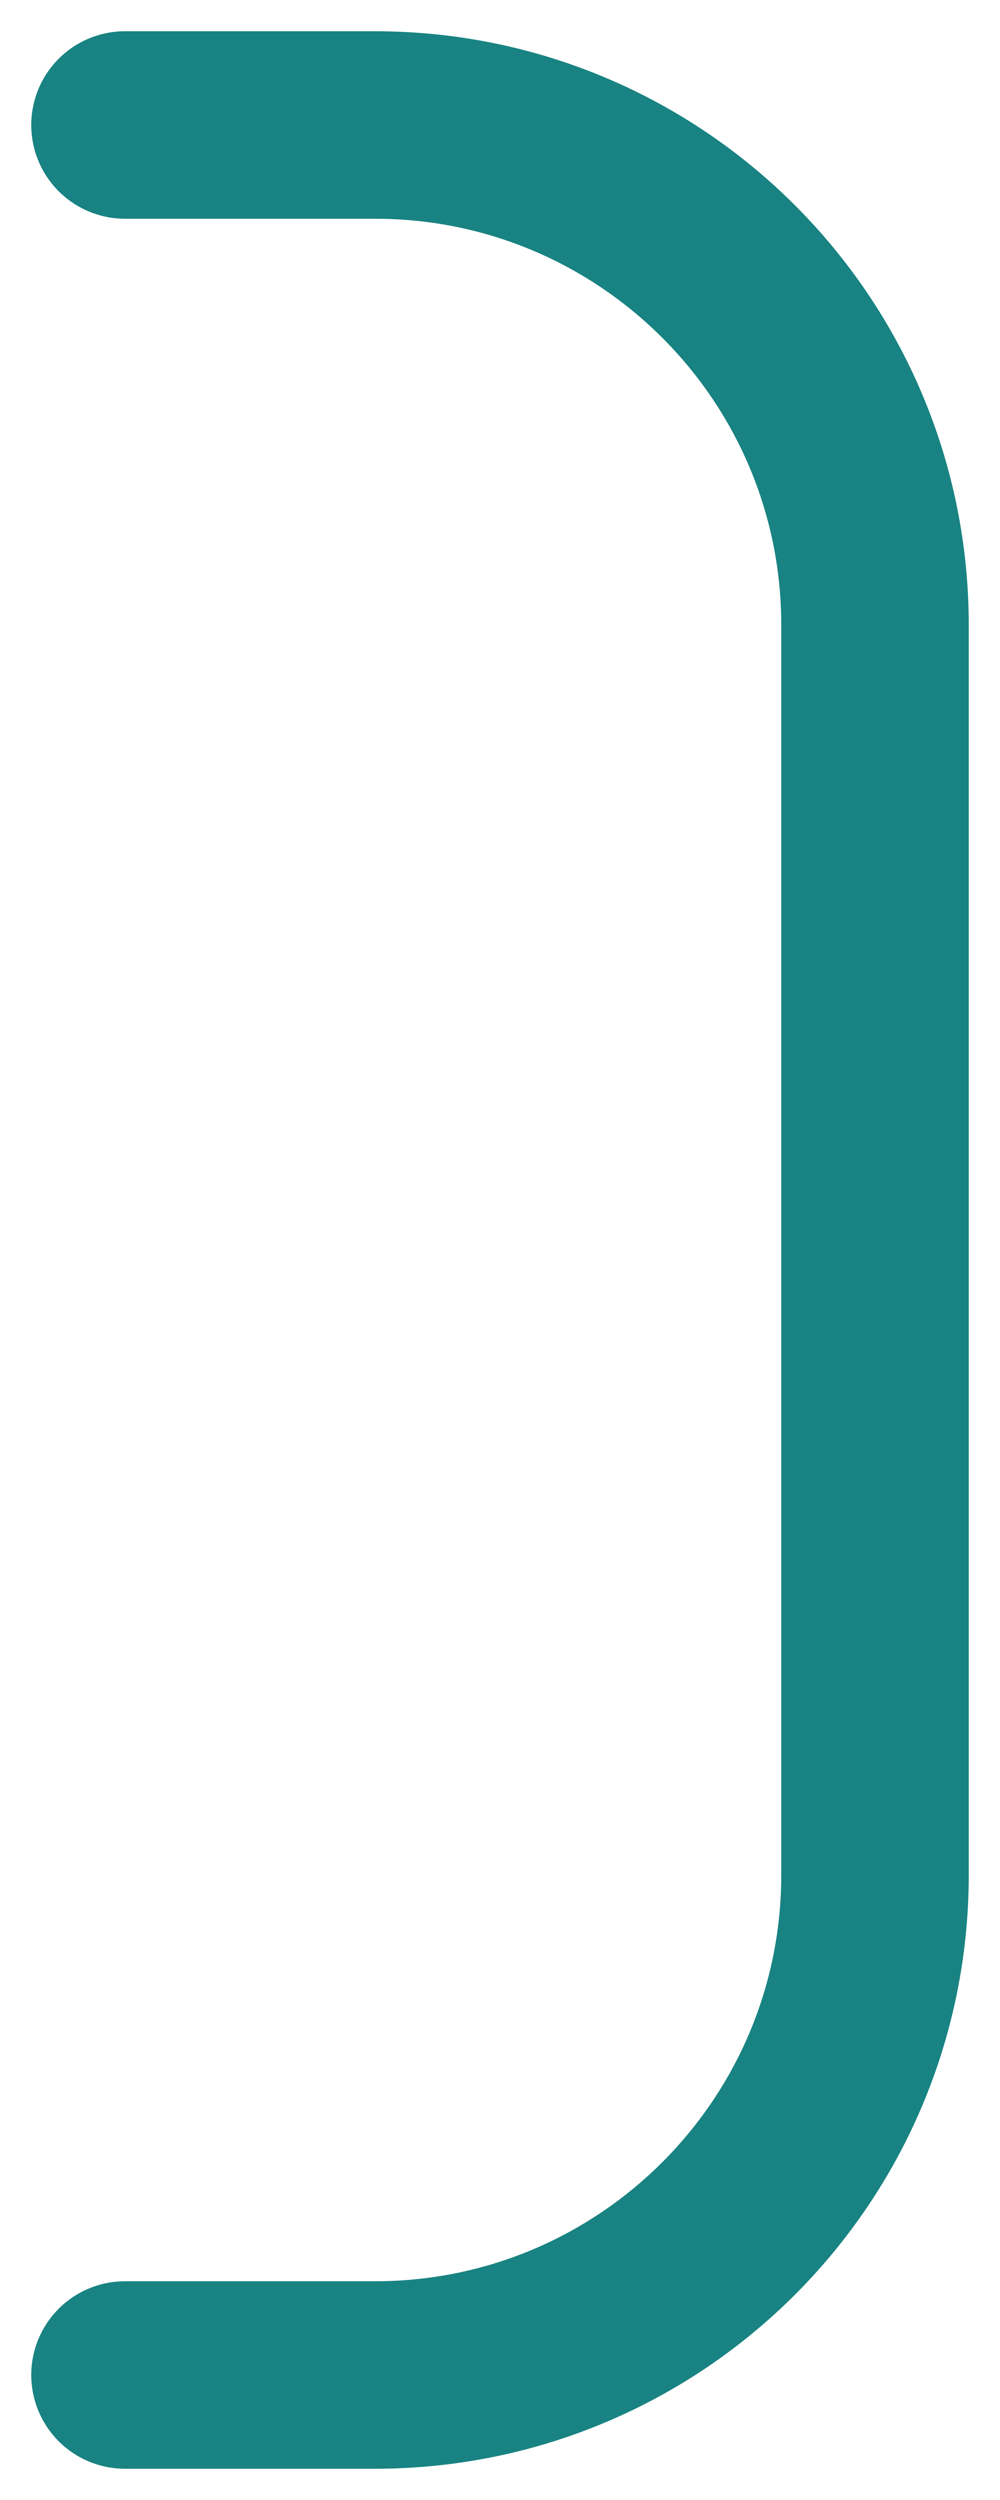 <?xml version="1.0" encoding="utf-8"?>
<svg xmlns="http://www.w3.org/2000/svg" fill="none" height="100%" overflow="visible" preserveAspectRatio="none" style="display: block;" viewBox="0 0 8 20" width="100%">
<path d="M1 1H3C5.209 1 7 2.791 7 5V15C7 17.209 5.209 19 3 19H1" id="Vector" stroke="#188382" stroke-linecap="round" stroke-width="1.5"/>
</svg>
